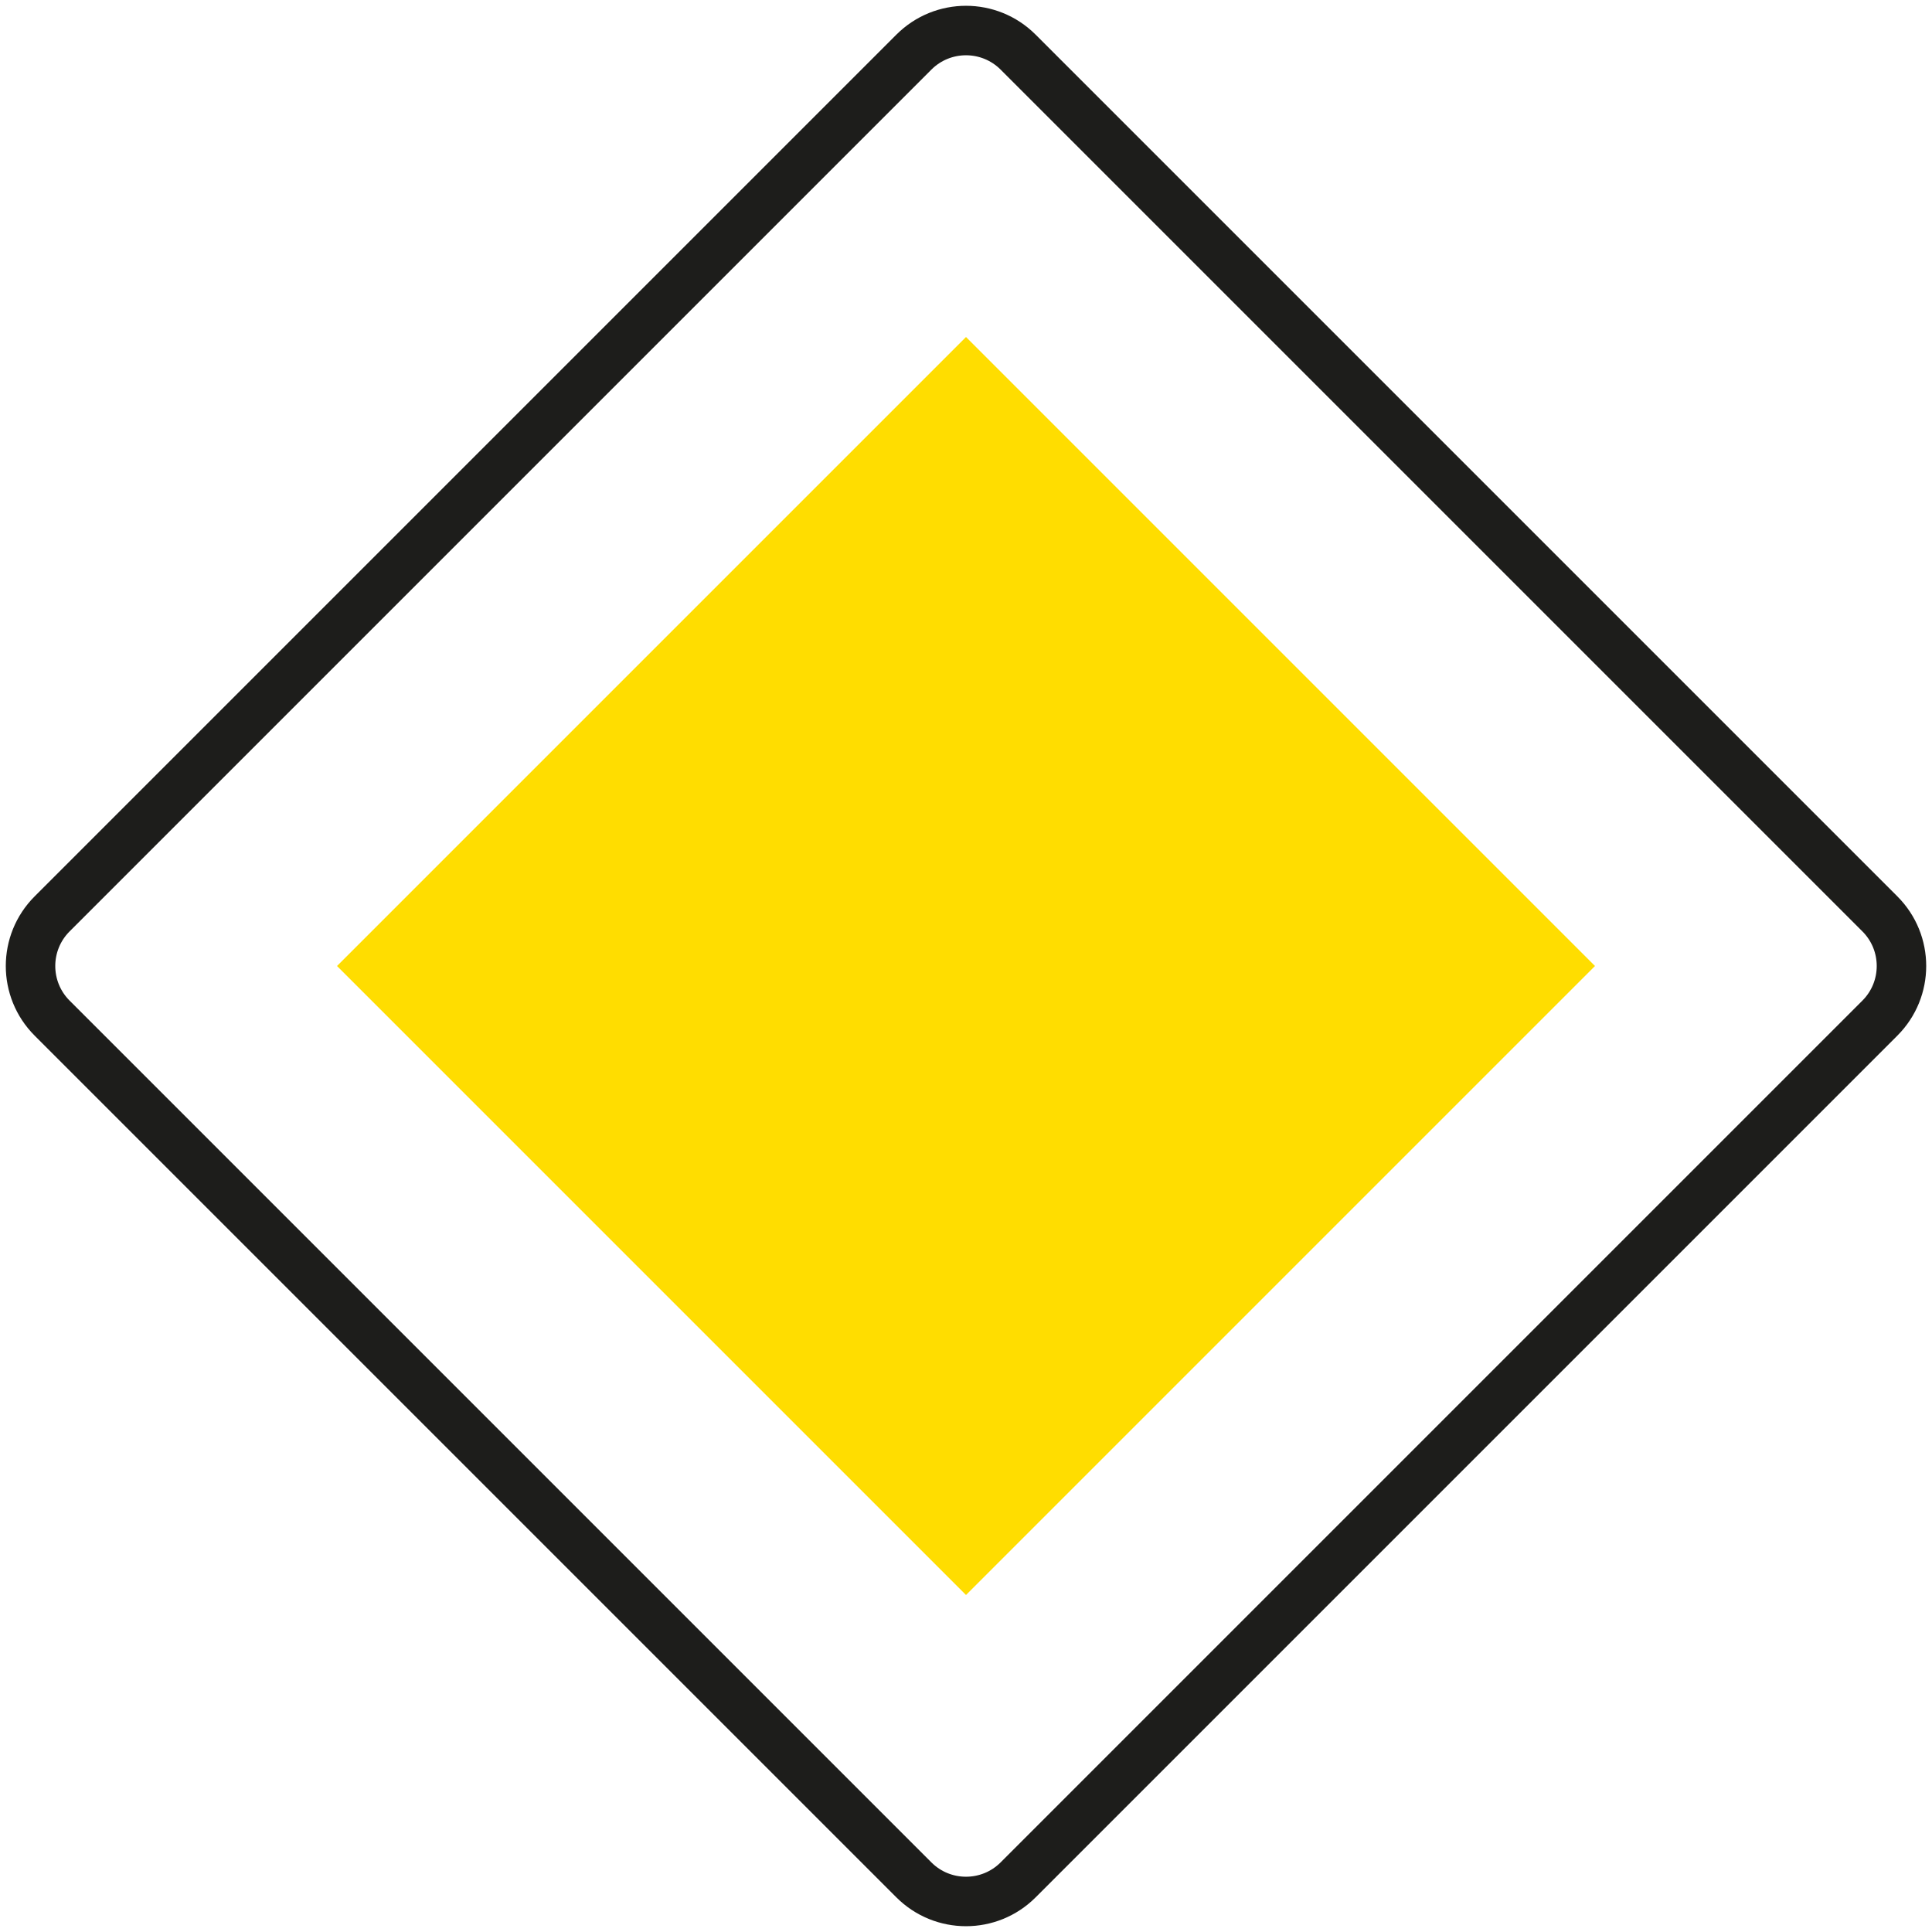 <?xml version="1.0" encoding="UTF-8"?>
<svg xmlns="http://www.w3.org/2000/svg" width="1000" height="1000" viewBox="0 0 1000 1000" fill="none">
  <g clip-path="url(#clip0_5695_18961)">
    <path d="M473.023 26.977L26.977 473.023C12.078 487.922 12.078 512.078 26.977 526.977L473.022 973.022C487.921 987.921 512.078 987.922 526.977 973.023L973.023 526.977C987.922 512.078 987.921 487.921 973.022 473.022L526.977 26.977C512.078 12.078 487.922 12.078 473.023 26.977Z" stroke="#1D1D1B" stroke-width="25.611"></path>
    <path d="M500.003 174.431L174.434 500L500.002 825.568L825.571 499.999L500.003 174.431Z" fill="#FFDD00"></path>
  </g>
  <defs>
    <clipPath id="clip0_5695_18961">
      <rect width="1000" height="1000" fill="white"></rect>
    </clipPath>
  </defs>
</svg>
